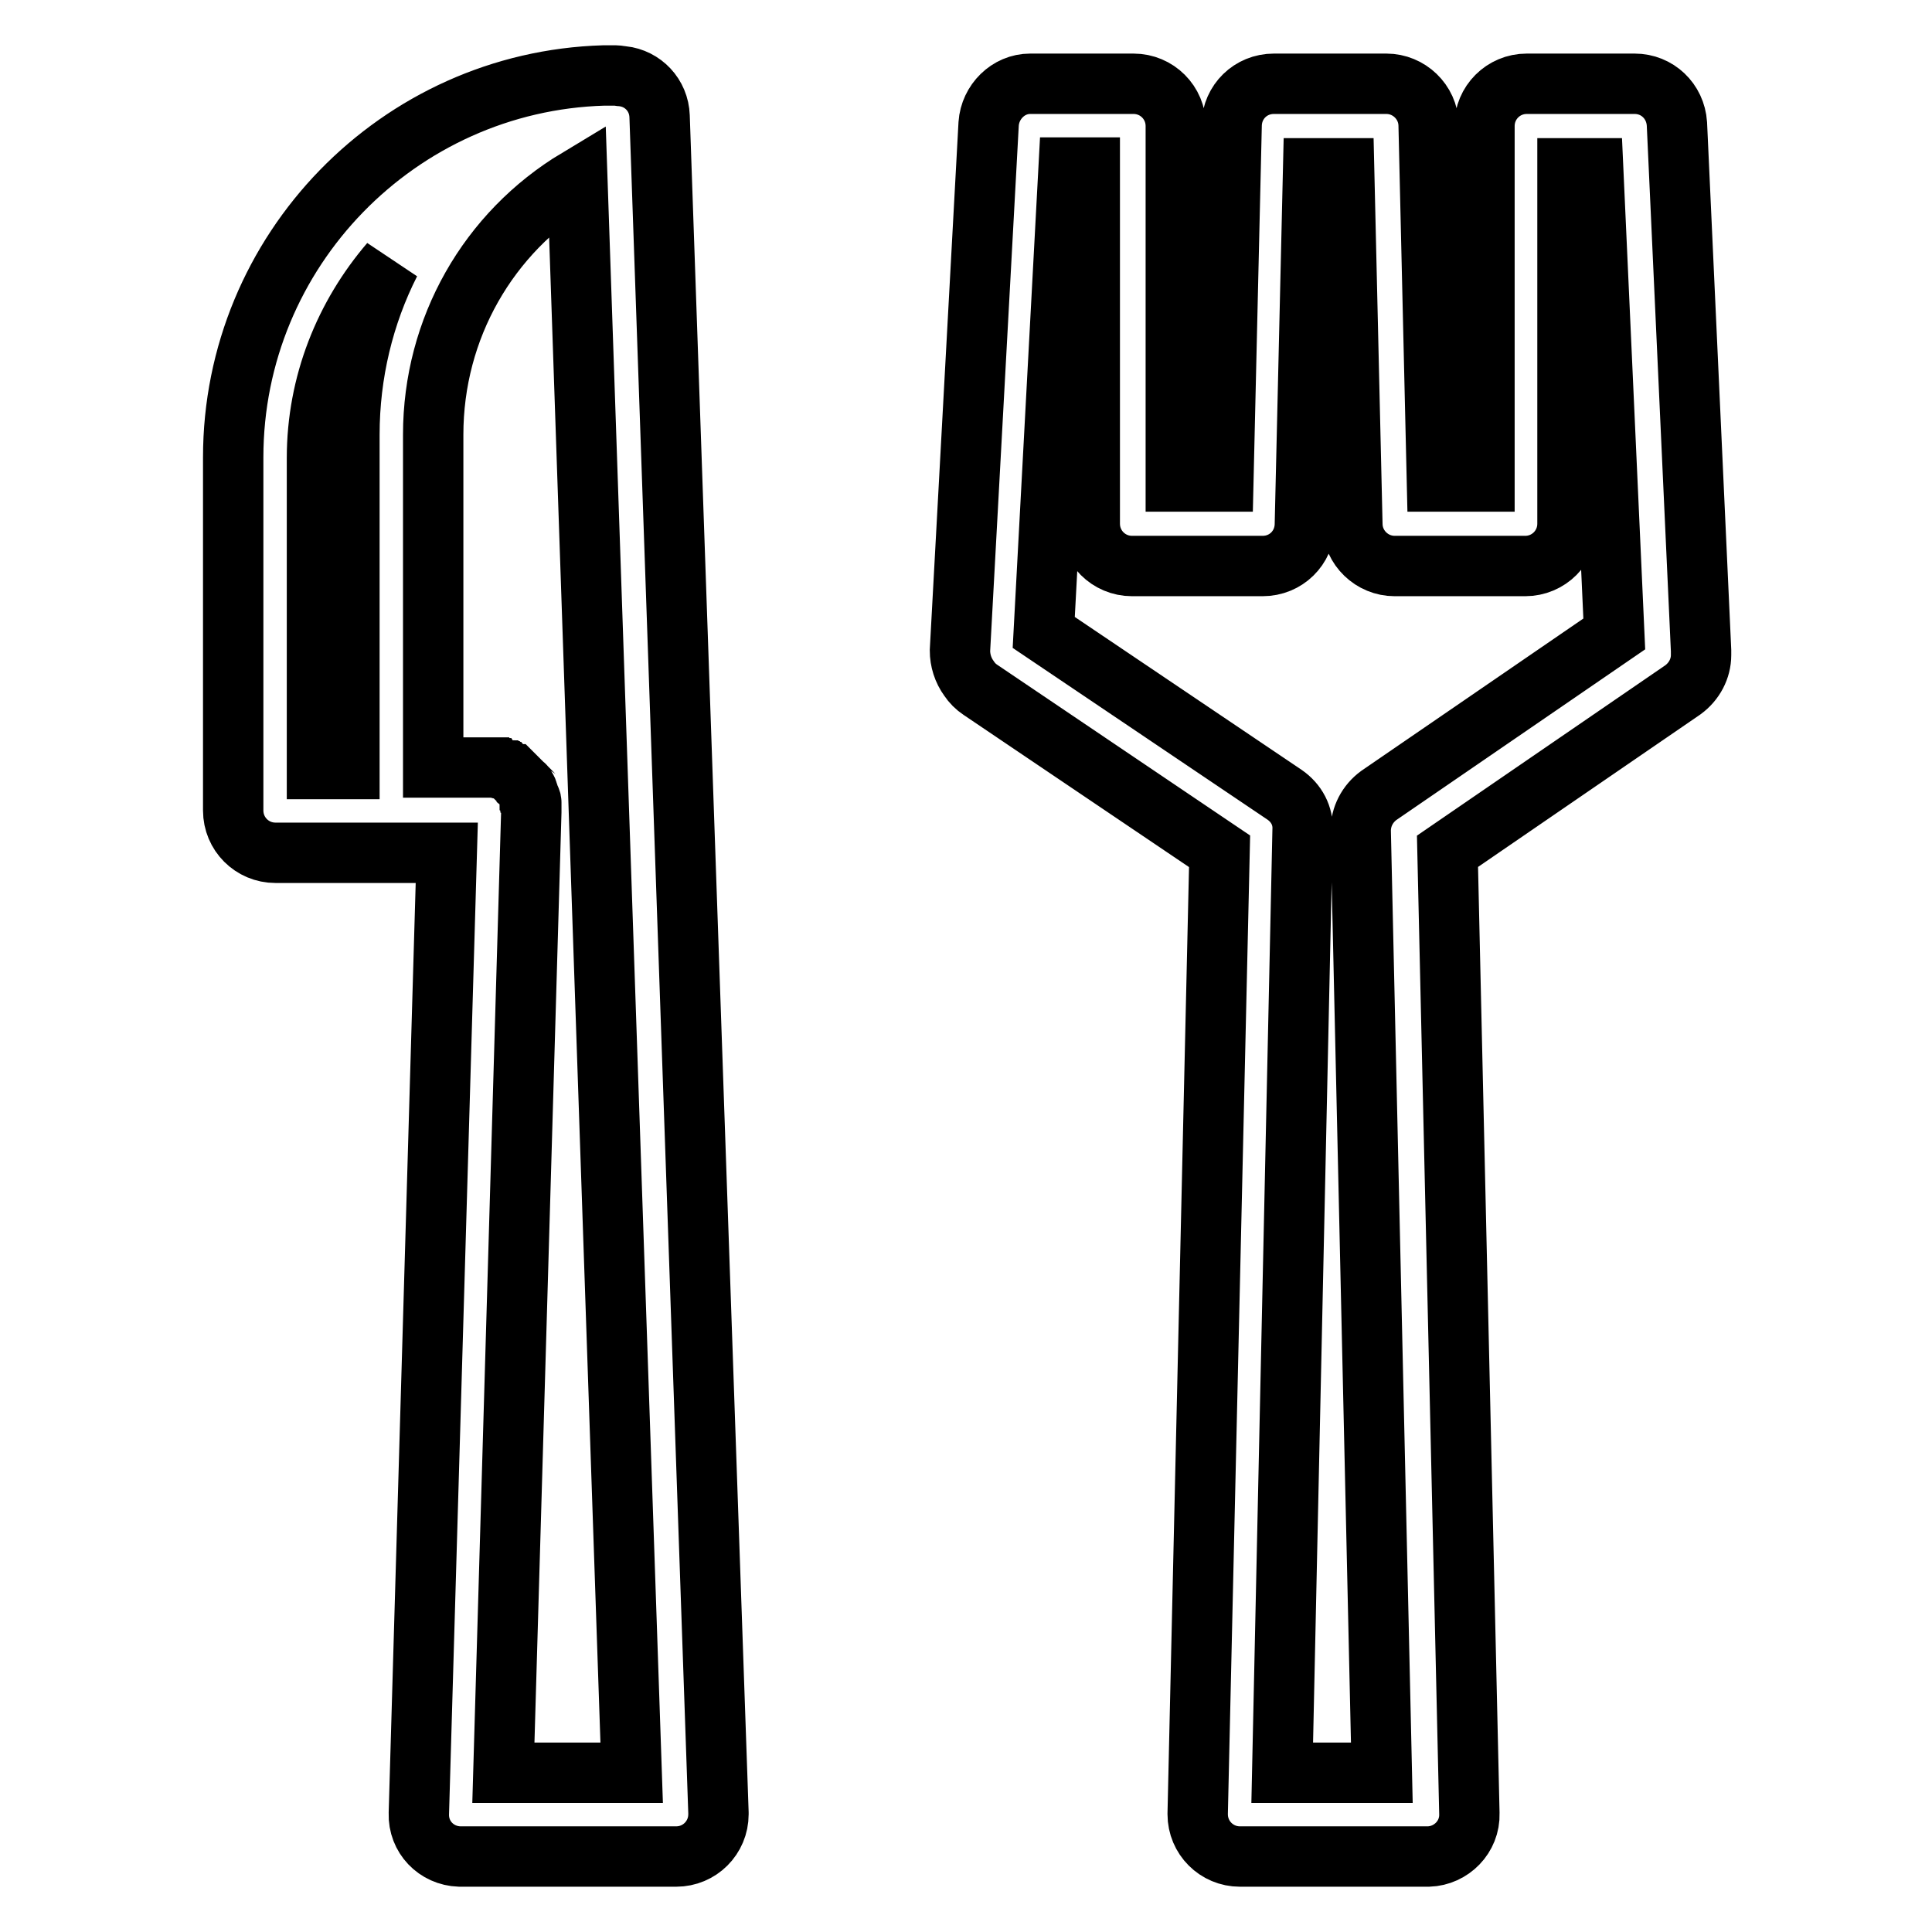 <?xml version="1.0" encoding="utf-8"?>
<!-- Svg Vector Icons : http://www.onlinewebfonts.com/icon -->
<!DOCTYPE svg PUBLIC "-//W3C//DTD SVG 1.1//EN" "http://www.w3.org/Graphics/SVG/1.1/DTD/svg11.dtd">
<svg version="1.1" xmlns="http://www.w3.org/2000/svg" xmlns:xlink="http://www.w3.org/1999/xlink" x="0px" y="0px" viewBox="0 0 256 256" enable-background="new 0 0 256 256" xml:space="preserve">
<g> <path stroke-width="8" fill-opacity="0" stroke="#000000"  d="M188.8,246h-24.5c-3.1,0-5.6-2.5-5.6-5.6c0,0,0-0.1,0-0.1l2.9-127.5l-31.7-21.4c-0.6-0.4-1.1-0.9-1.5-1.5 c-0.8-1.1-1.2-2.4-1.2-3.7l3.8-69.8c0.2-2.9,2.6-5.3,5.5-5.3h13.7c3.1,0,5.6,2.5,5.6,5.6v47.1h6.3l1.1-47.3c0.1-3,2.5-5.4,5.6-5.4 h14.9c3,0,5.5,2.4,5.6,5.4l1.1,47.3h6.3V16.7c0-3.1,2.5-5.6,5.6-5.6h14.3c3,0,5.4,2.3,5.6,5.3l3.2,69.8c0,0.1,0,0.2,0,0.3v0.3 c0,1.8-0.9,3.5-2.4,4.6l-31.2,21.4l2.9,127.5c0.1,3.1-2.4,5.6-5.4,5.7C188.8,246,188.8,246,188.8,246L188.8,246z M169.9,234.9h13.2 l-2.8-124.8c0-1.9,0.9-3.6,2.4-4.7L213.9,84l-2.8-61.7h-3.4v47.1c0,3.1-2.5,5.6-5.6,5.6h-17.3c-3,0-5.5-2.4-5.6-5.4l-1.1-47.3h-4.1 l-1.1,47.3c-0.1,3-2.5,5.4-5.6,5.4h-17.3c-3.1,0-5.6-2.5-5.6-5.6V22.2h-2.8l-3.3,61.6l31.9,21.5c1.6,1.1,2.5,2.8,2.4,4.7 L169.9,234.9L169.9,234.9z M87.4,15.4c-0.1-2.8-2.2-5-4.9-5.3c-0.3,0-0.6-0.1-0.9-0.1c-0.3,0-0.5,0-0.8,0c-0.3,0-0.5,0-0.8,0 c-27.2,0.8-49.1,23.2-49.1,50.6v46.8c0,3.1,2.5,5.6,5.6,5.6l0,0h22.7l-3.7,127.3c-0.1,3.1,2.3,5.6,5.4,5.7c0.1,0,0.1,0,0.2,0h28.5 c3.1,0,5.6-2.5,5.6-5.6c0-0.1,0-0.1,0-0.2L87.4,15.4z M51.7,34.8c-3.5,6.9-5.4,14.7-5.4,22.8v44.3H42V60.7 C42,50.8,45.7,41.8,51.7,34.8z M66.7,234.9l3.7-127.3c0,0,0-0.1,0-0.1c0,0,0-0.1,0-0.1c0-0.1,0-0.1,0-0.2c0-0.1,0-0.2,0-0.3 c0-0.1,0-0.2,0-0.3c0-0.1,0-0.2,0-0.3c0-0.1,0-0.2-0.1-0.3c0-0.1,0-0.2-0.1-0.3c0-0.1-0.1-0.2-0.1-0.3c0-0.1-0.1-0.2-0.1-0.3 c0-0.1-0.1-0.2-0.1-0.3c0-0.1-0.1-0.2-0.1-0.2c0-0.1-0.1-0.2-0.1-0.2c0-0.1-0.1-0.1-0.1-0.2c-0.1-0.1-0.1-0.2-0.2-0.2 c-0.1-0.1-0.1-0.1-0.2-0.2c-0.1-0.1-0.1-0.1-0.2-0.2c-0.1-0.1-0.1-0.1-0.2-0.2c-0.1-0.1-0.1-0.1-0.2-0.2c-0.1-0.1-0.1-0.1-0.2-0.2 c-0.1-0.1-0.1-0.1-0.2-0.2c-0.1-0.1-0.1-0.1-0.2-0.2c-0.1,0-0.1-0.1-0.2-0.1c-0.1-0.1-0.2-0.1-0.2-0.1c-0.1,0-0.2-0.1-0.2-0.1 c-0.1,0-0.2-0.1-0.2-0.1c-0.1,0-0.2-0.1-0.2-0.1c-0.1,0-0.2-0.1-0.3-0.1c-0.1,0-0.2-0.1-0.3-0.1c-0.1,0-0.2,0-0.3-0.1 c-0.1,0-0.2,0-0.3-0.1c-0.1,0-0.2,0-0.3,0c-0.1,0-0.2,0-0.3,0c-0.1,0-0.1,0-0.2,0c0,0-0.1,0-0.1,0c0,0-0.1,0-0.1,0h-7.4V57.6 c0-14.1,7.3-26.8,19.1-33.9l7.2,211.2H66.7L66.7,234.9z"/></g>
</svg>